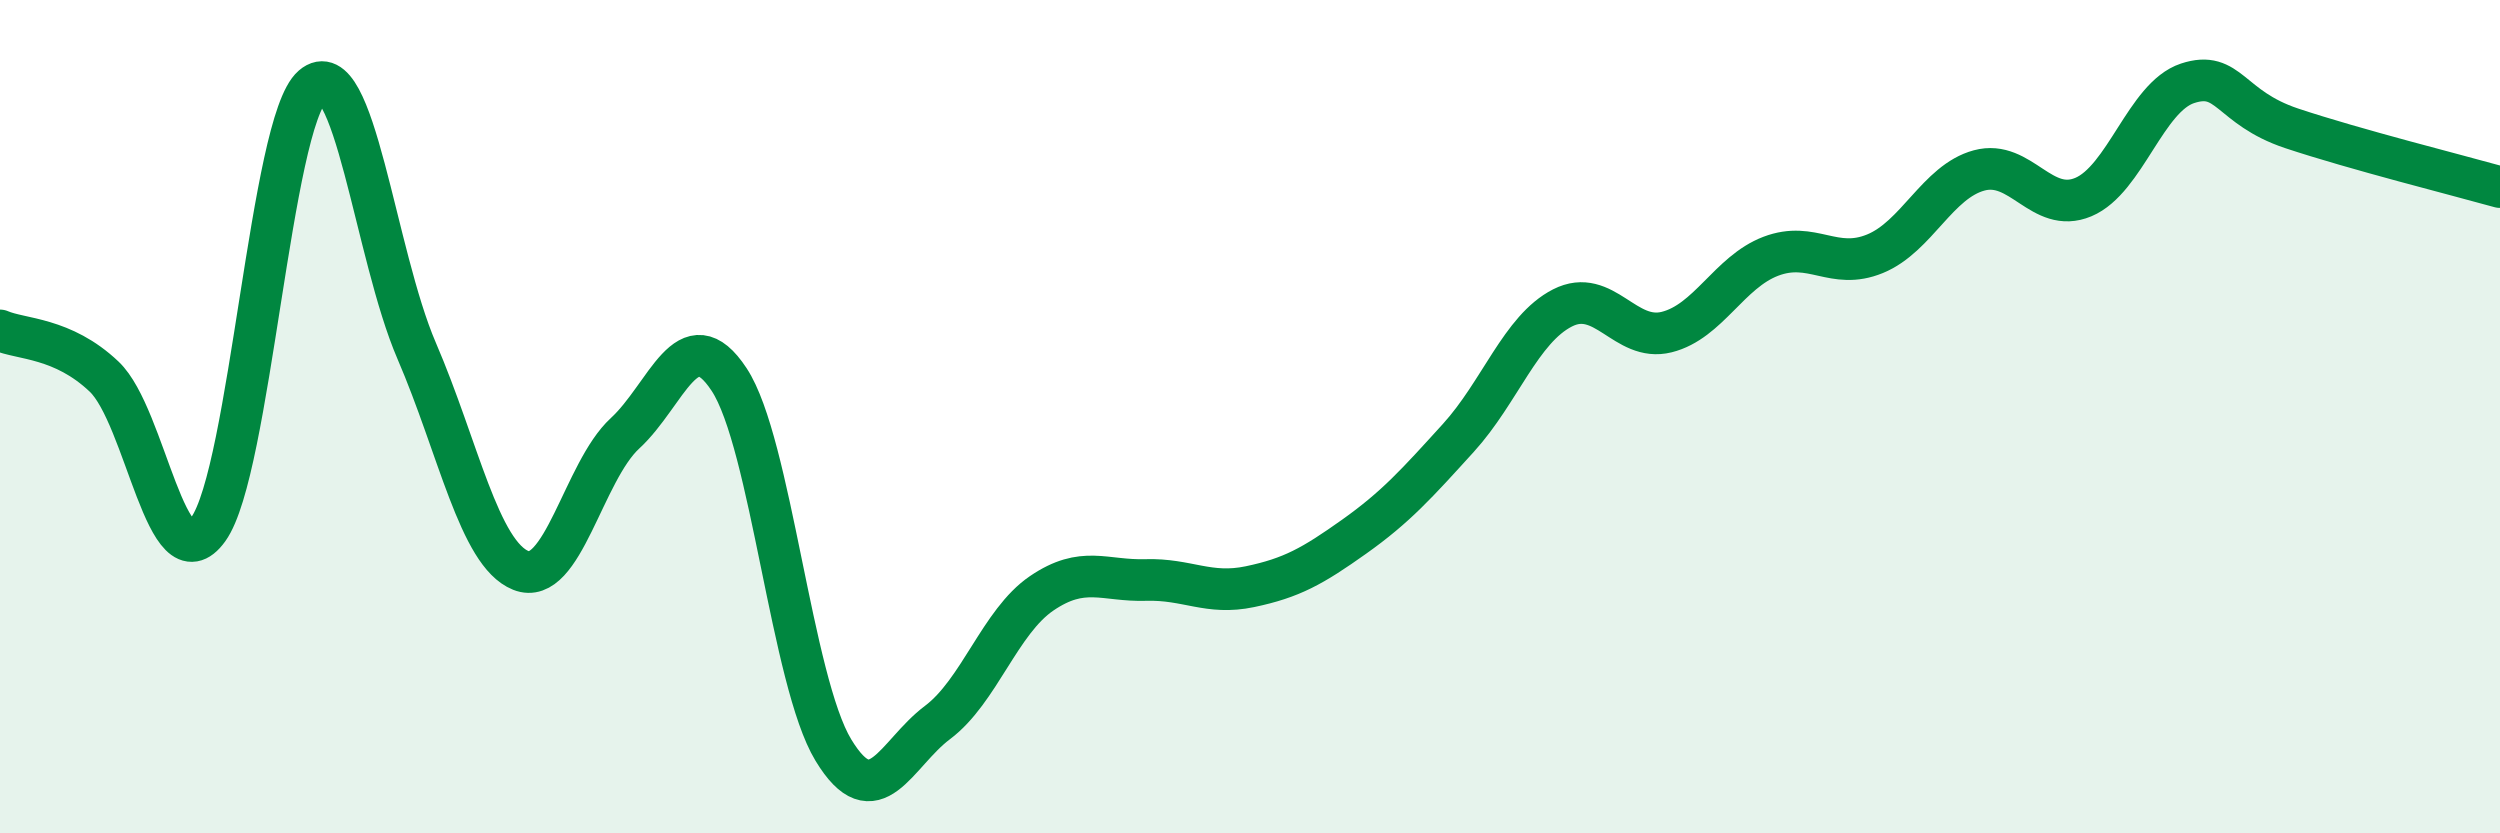 
    <svg width="60" height="20" viewBox="0 0 60 20" xmlns="http://www.w3.org/2000/svg">
      <path
        d="M 0,7.93 C 0.5,8.15 1.5,8.09 2.5,9.04 C 3.5,9.99 4,14.09 5,12.7 C 6,11.31 6.5,2.93 7.5,2.07 C 8.5,1.21 9,6.1 10,8.42 C 11,10.74 11.5,13.29 12.5,13.69 C 13.5,14.09 14,11.32 15,10.4 C 16,9.48 16.5,7.59 17.5,9.11 C 18.5,10.63 19,16.35 20,18 C 21,19.65 21.5,18.09 22.5,17.34 C 23.5,16.59 24,14.92 25,14.24 C 26,13.56 26.5,13.95 27.5,13.92 C 28.5,13.89 29,14.29 30,14.08 C 31,13.87 31.5,13.59 32.5,12.88 C 33.5,12.17 34,11.61 35,10.51 C 36,9.41 36.5,7.9 37.5,7.39 C 38.5,6.88 39,8.22 40,7.97 C 41,7.72 41.5,6.53 42.5,6.15 C 43.5,5.77 44,6.5 45,6.09 C 46,5.68 46.5,4.36 47.5,4.09 C 48.5,3.82 49,5.15 50,4.73 C 51,4.31 51.5,2.33 52.5,2 C 53.5,1.67 53.5,2.58 55,3.08 C 56.5,3.58 59,4.21 60,4.49L60 20L0 20Z"
        fill="#008740"
        opacity="0.1"
        stroke-linecap="round"
        stroke-linejoin="round"
      />
      <path
        d="M 0,7.93 C 0.5,8.15 1.5,8.09 2.5,9.04 C 3.5,9.99 4,14.09 5,12.7 C 6,11.31 6.5,2.93 7.5,2.07 C 8.5,1.21 9,6.1 10,8.42 C 11,10.74 11.5,13.29 12.5,13.69 C 13.5,14.09 14,11.32 15,10.4 C 16,9.48 16.5,7.59 17.5,9.11 C 18.5,10.63 19,16.35 20,18 C 21,19.65 21.5,18.09 22.5,17.34 C 23.5,16.59 24,14.92 25,14.24 C 26,13.56 26.5,13.95 27.5,13.92 C 28.5,13.89 29,14.29 30,14.08 C 31,13.87 31.5,13.59 32.5,12.88 C 33.5,12.17 34,11.61 35,10.51 C 36,9.41 36.5,7.9 37.5,7.39 C 38.5,6.88 39,8.22 40,7.97 C 41,7.72 41.5,6.53 42.5,6.15 C 43.5,5.77 44,6.5 45,6.09 C 46,5.68 46.5,4.36 47.5,4.09 C 48.5,3.82 49,5.15 50,4.73 C 51,4.31 51.5,2.33 52.5,2 C 53.5,1.67 53.5,2.58 55,3.08 C 56.5,3.58 59,4.21 60,4.49"
        stroke="#008740"
        stroke-width="1"
        fill="none"
        stroke-linecap="round"
        stroke-linejoin="round"
      />
    </svg>
  